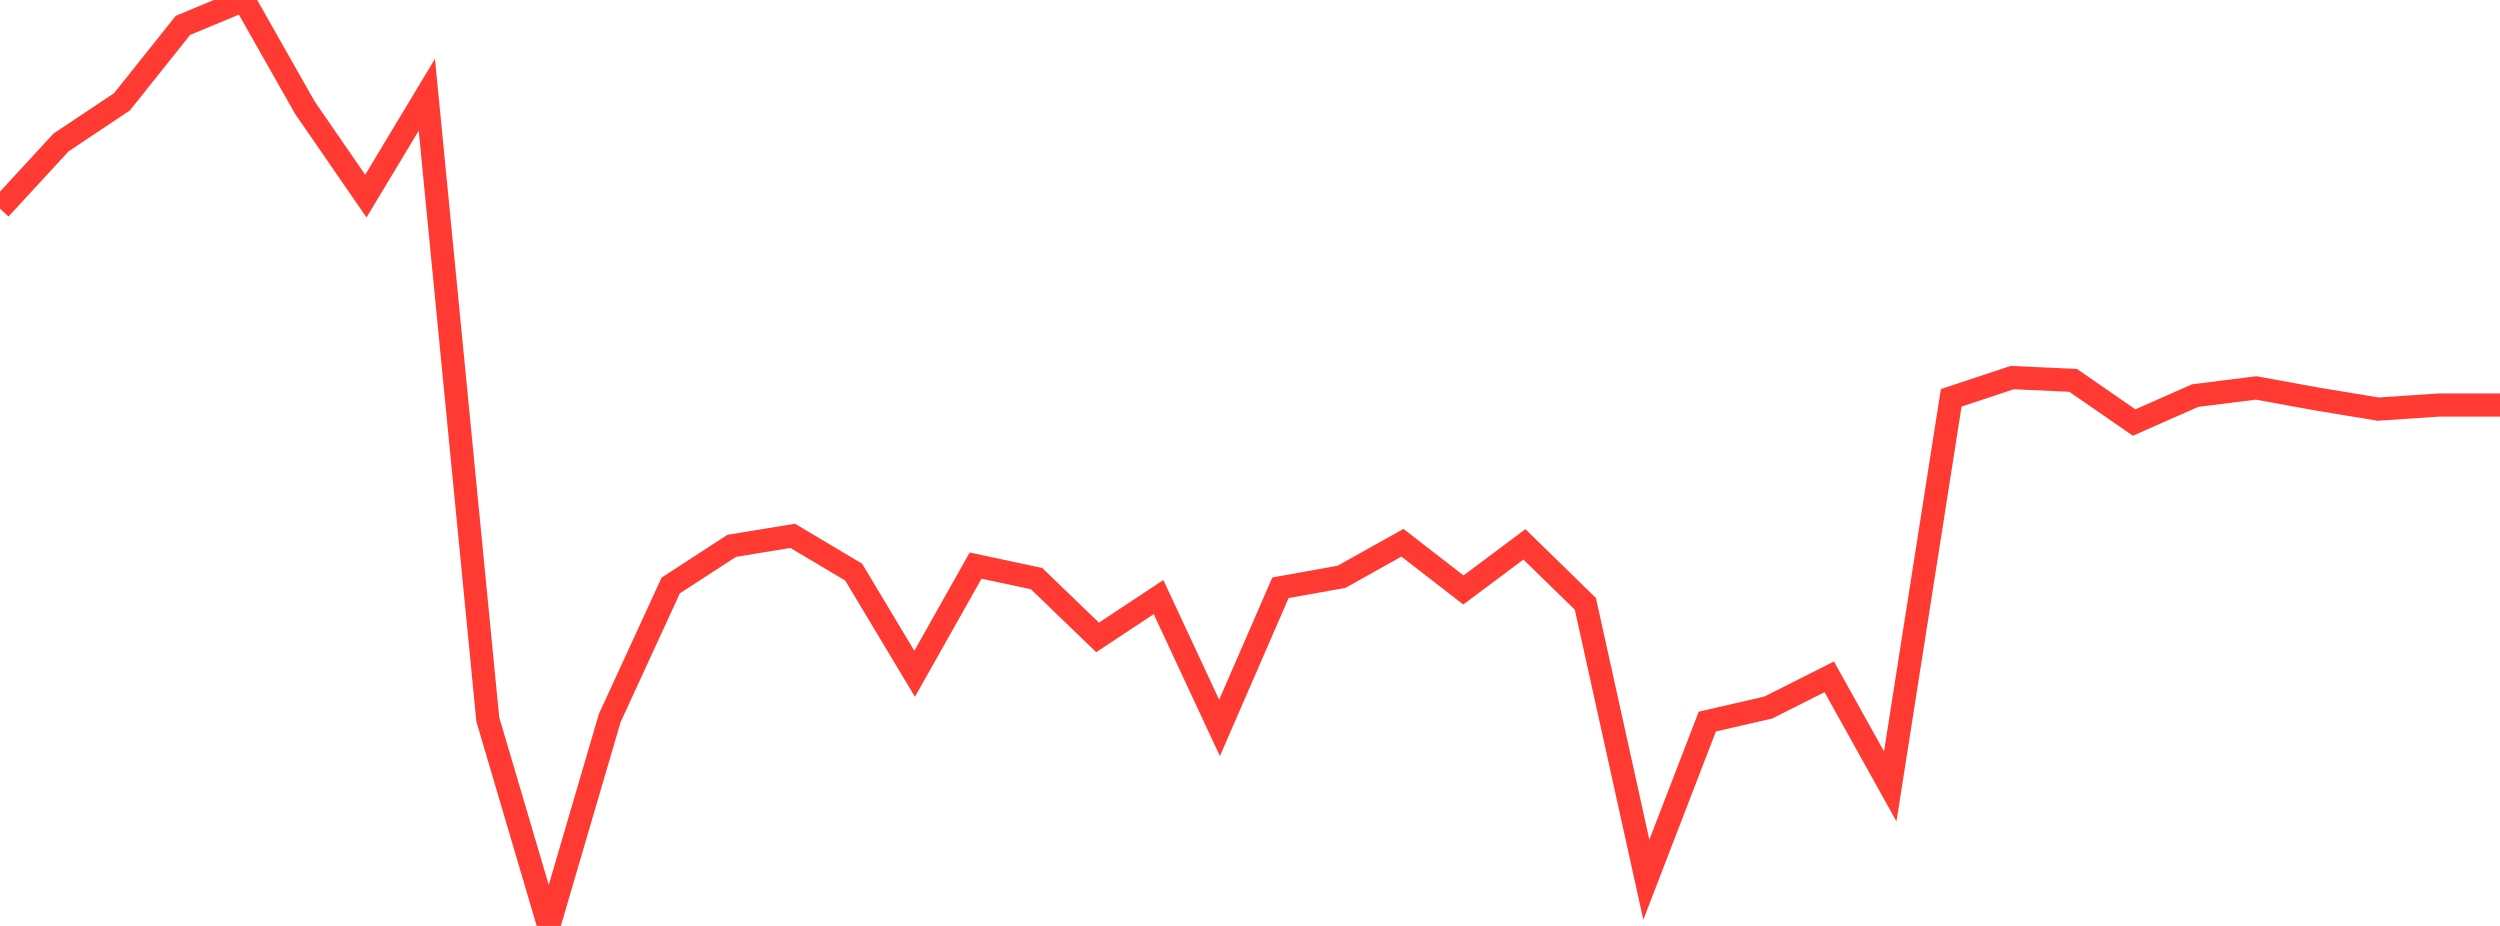 <?xml version="1.0" standalone="no"?>
<!DOCTYPE svg PUBLIC "-//W3C//DTD SVG 1.1//EN" "http://www.w3.org/Graphics/SVG/1.1/DTD/svg11.dtd">

<svg width="135" height="50" viewBox="0 0 135 50" preserveAspectRatio="none" 
  xmlns="http://www.w3.org/2000/svg"
  xmlns:xlink="http://www.w3.org/1999/xlink">


<polyline points="0.0, 11.269 3.293, 7.696 6.585, 5.498 9.878, 1.371 13.171, 0.0 16.463, 5.812 19.756, 10.59 23.049, 5.117 26.341, 38.85 29.634, 50.0 32.927, 38.773 36.22, 31.614 39.512, 29.476 42.805, 28.935 46.098, 30.895 49.39, 36.385 52.683, 30.542 55.976, 31.246 59.268, 34.42 62.561, 32.243 65.854, 39.307 69.146, 31.739 72.439, 31.149 75.732, 29.309 79.024, 31.859 82.317, 29.396 85.61, 32.607 88.902, 47.504 92.195, 38.965 95.488, 38.207 98.78, 36.548 102.073, 42.467 105.366, 21.483 108.659, 20.389 111.951, 20.541 115.244, 22.817 118.537, 21.362 121.829, 20.949 125.122, 21.547 128.415, 22.092 131.707, 21.872 135.0, 21.872" fill="none" stroke="#ff3a33" stroke-width="1.25"/>

</svg>